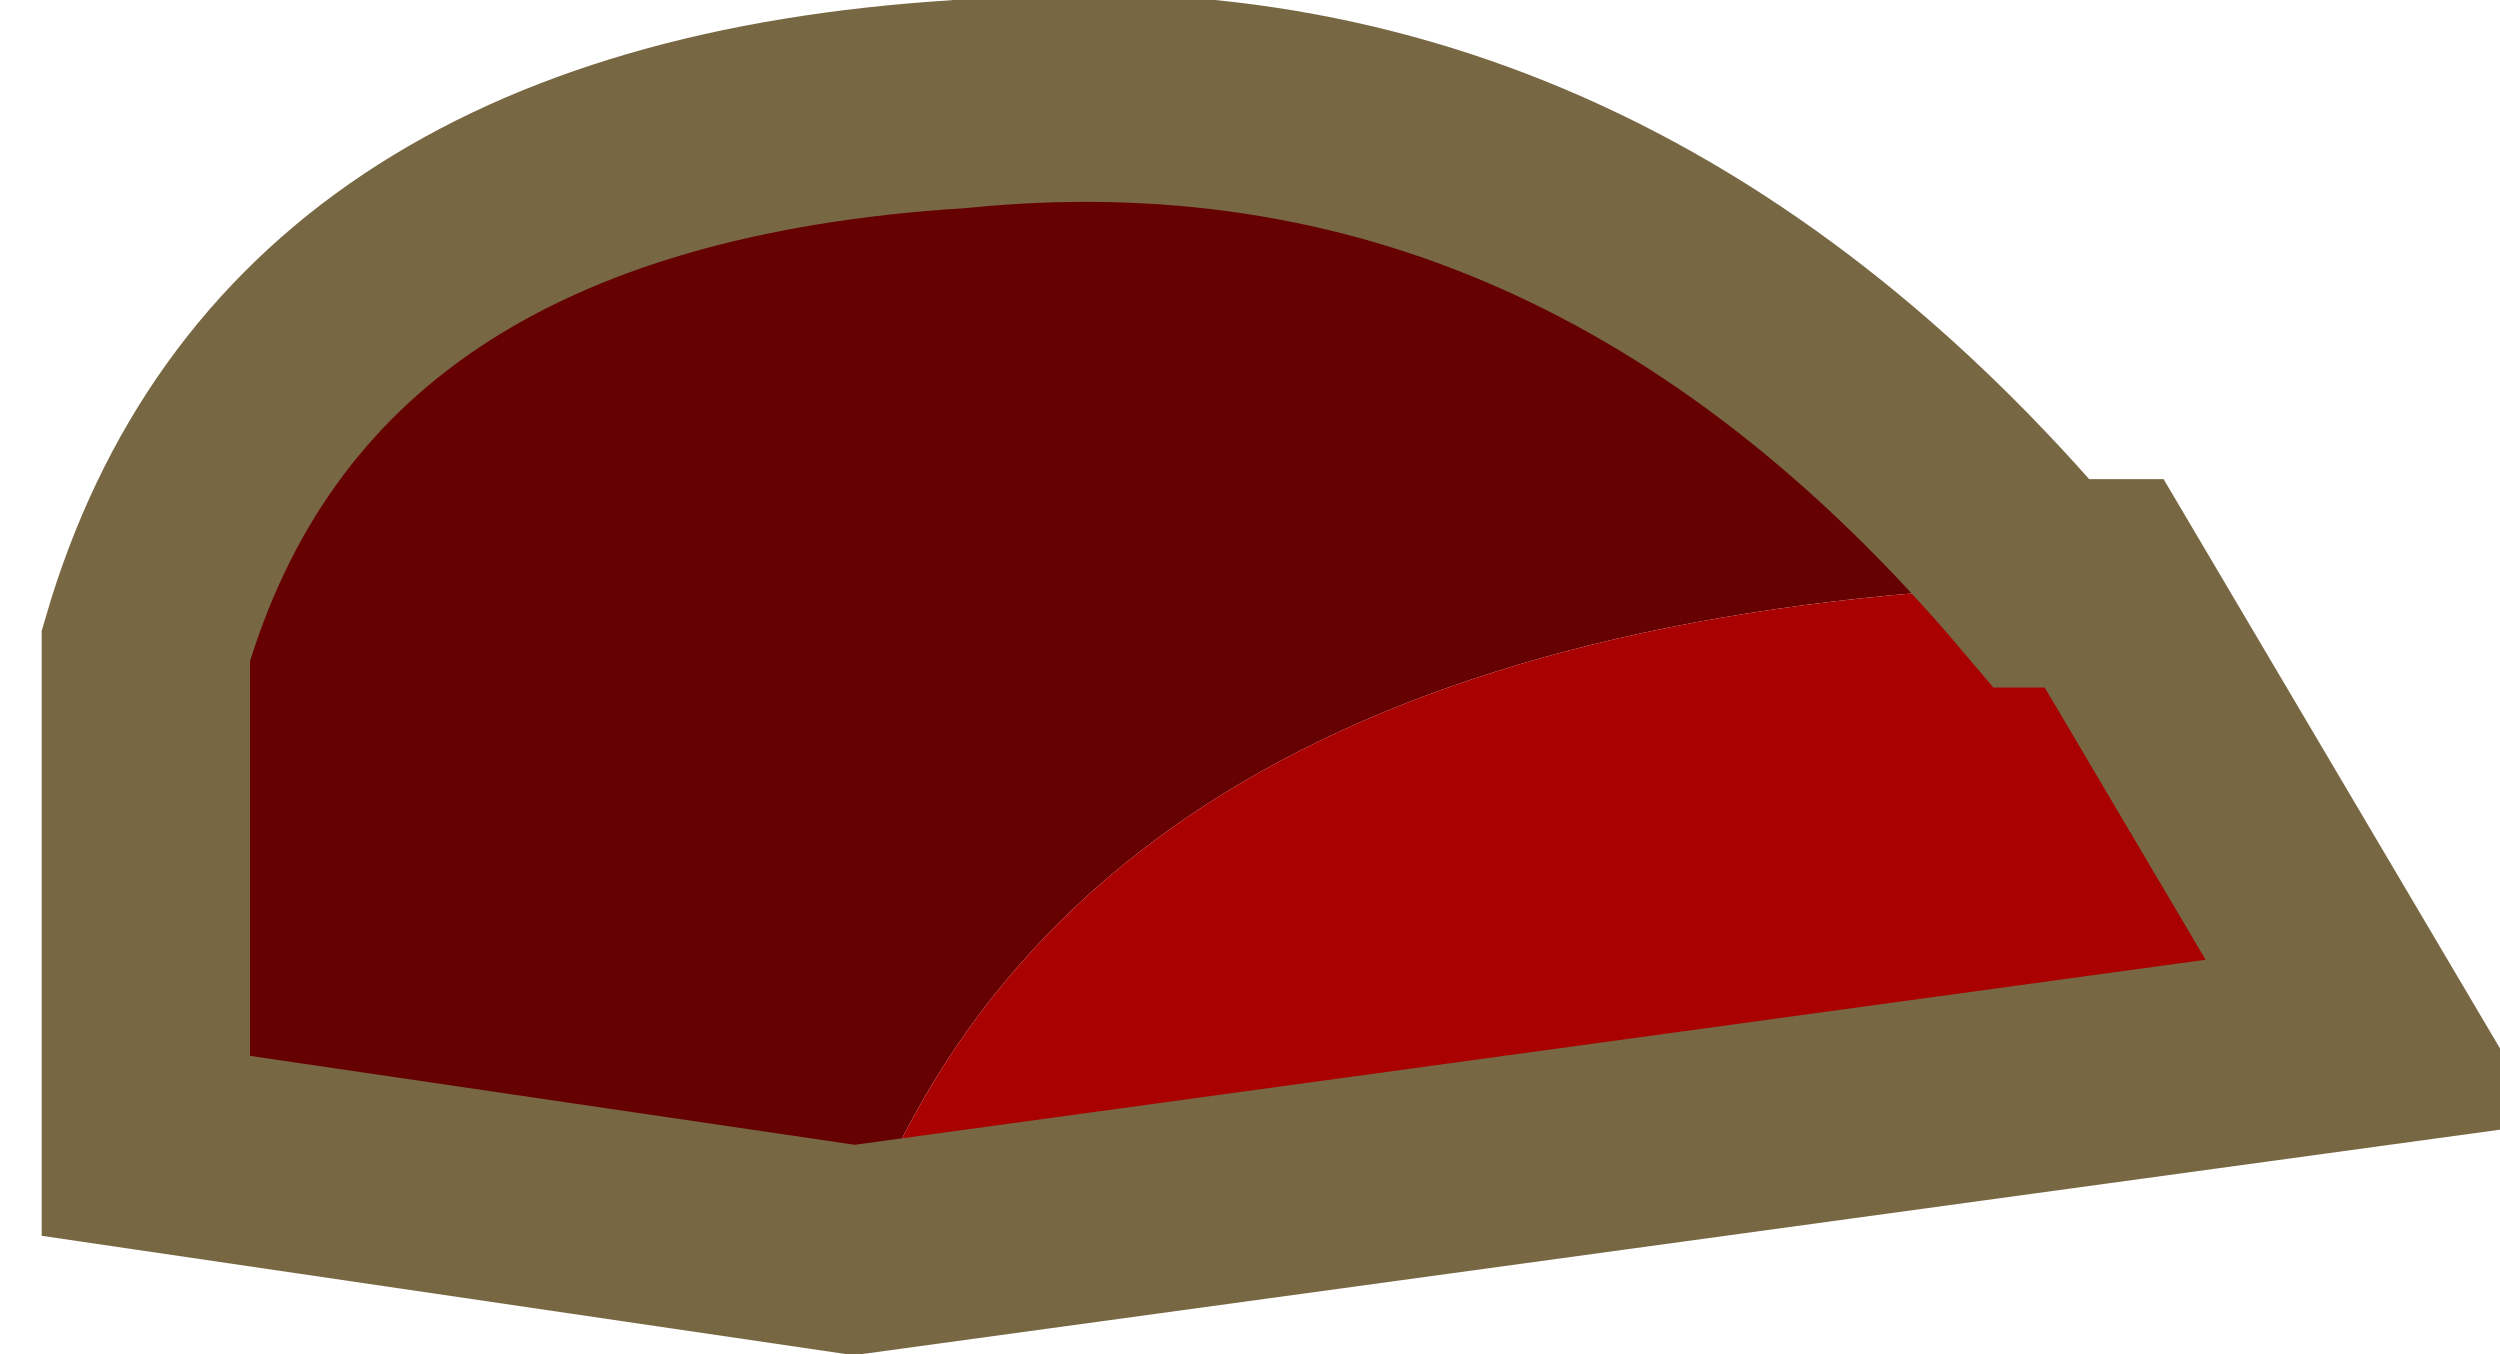<?xml version="1.0" encoding="UTF-8" standalone="no"?>
<svg xmlns:xlink="http://www.w3.org/1999/xlink" height="3.25px" width="6.0px" xmlns="http://www.w3.org/2000/svg">
  <g transform="matrix(1.0, 0.0, 0.0, 1.0, 2.65, 0.9)">
    <path d="M2.4 0.5 L2.25 0.5 Q1.15 -0.8 -0.35 -0.65 -1.95 -0.55 -2.3 0.65 L-2.3 0.75 -2.3 1.85 -0.6 2.1 Q-0.05 0.55 2.4 0.5" fill="#650101" fill-rule="evenodd" stroke="none"/>
    <path d="M2.4 0.5 Q-0.05 0.55 -0.6 2.1 L3.05 1.6 2.4 0.5" fill="#a90101" fill-rule="evenodd" stroke="none"/>
    <path d="M-0.6 2.1 L-2.3 1.85 -2.3 0.75 -2.3 0.65 Q-1.95 -0.55 -0.35 -0.65 1.15 -0.8 2.25 0.5 L2.4 0.5 3.05 1.6 -0.6 2.1 Z" fill="none" stroke="#786743" stroke-linecap="butt" stroke-linejoin="miter-clip" stroke-miterlimit="3.0" stroke-width="0.5"/>
  </g>
</svg>
